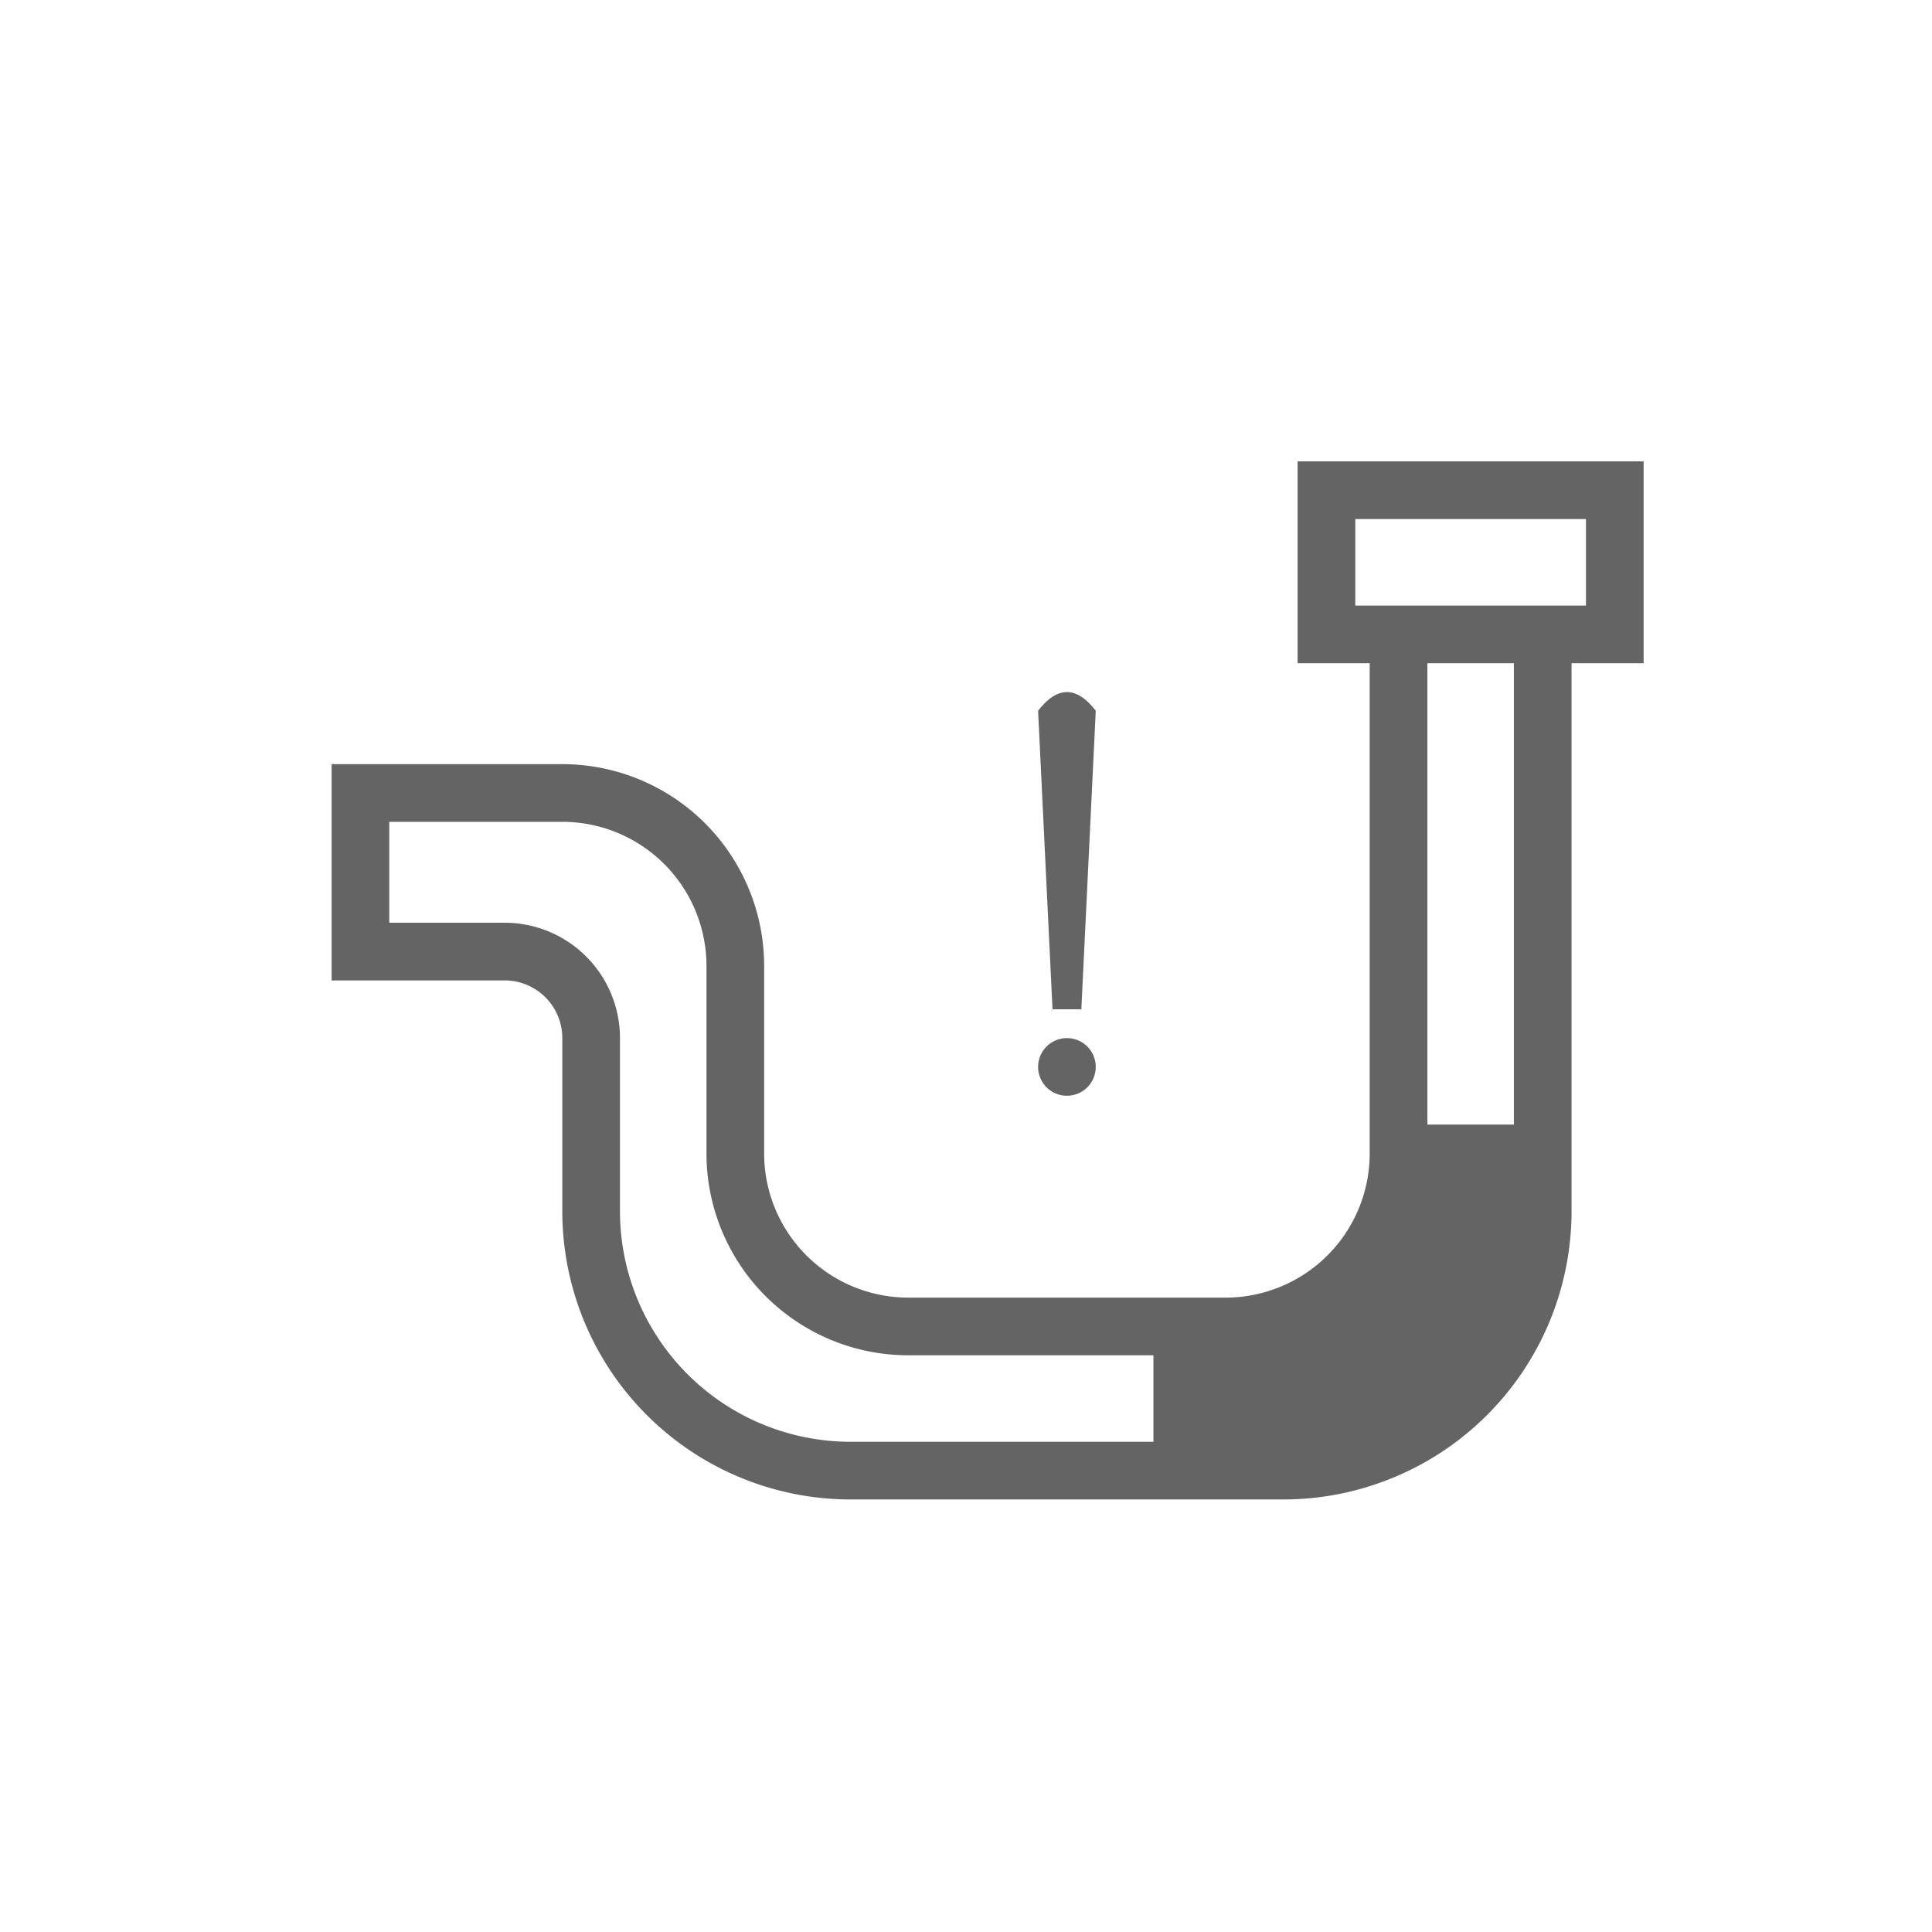 <svg xmlns="http://www.w3.org/2000/svg" width="67" height="67" viewBox="0 0 67 67">
    <g fill="none" fill-rule="evenodd">
        <path stroke="#646464" stroke-width="2" d="M42.5 46h-11a6 6 0 0 1-6-6v-6.5a6 6 0 0 0-6-6h-7V33h5a3 3 0 0 1 3 3v6a9 9 0 0 0 9 9h15a9 9 0 0 0 9-9V22h-5v18a6 6 0 0 1-6 6zM46 17h10v5H46z"/>
        <circle cx="37" cy="37" r="1" fill="#646464"/>
        <path fill="#646464" d="M36 24.647c.333-.431.667-.647 1-.647.333 0 .667.216 1 .647L37.5 35h-1L36 24.647zM40 46v5h7l5-4 1-3 1-5h-5l-2 5-4 2z"/>
    </g>
</svg>
